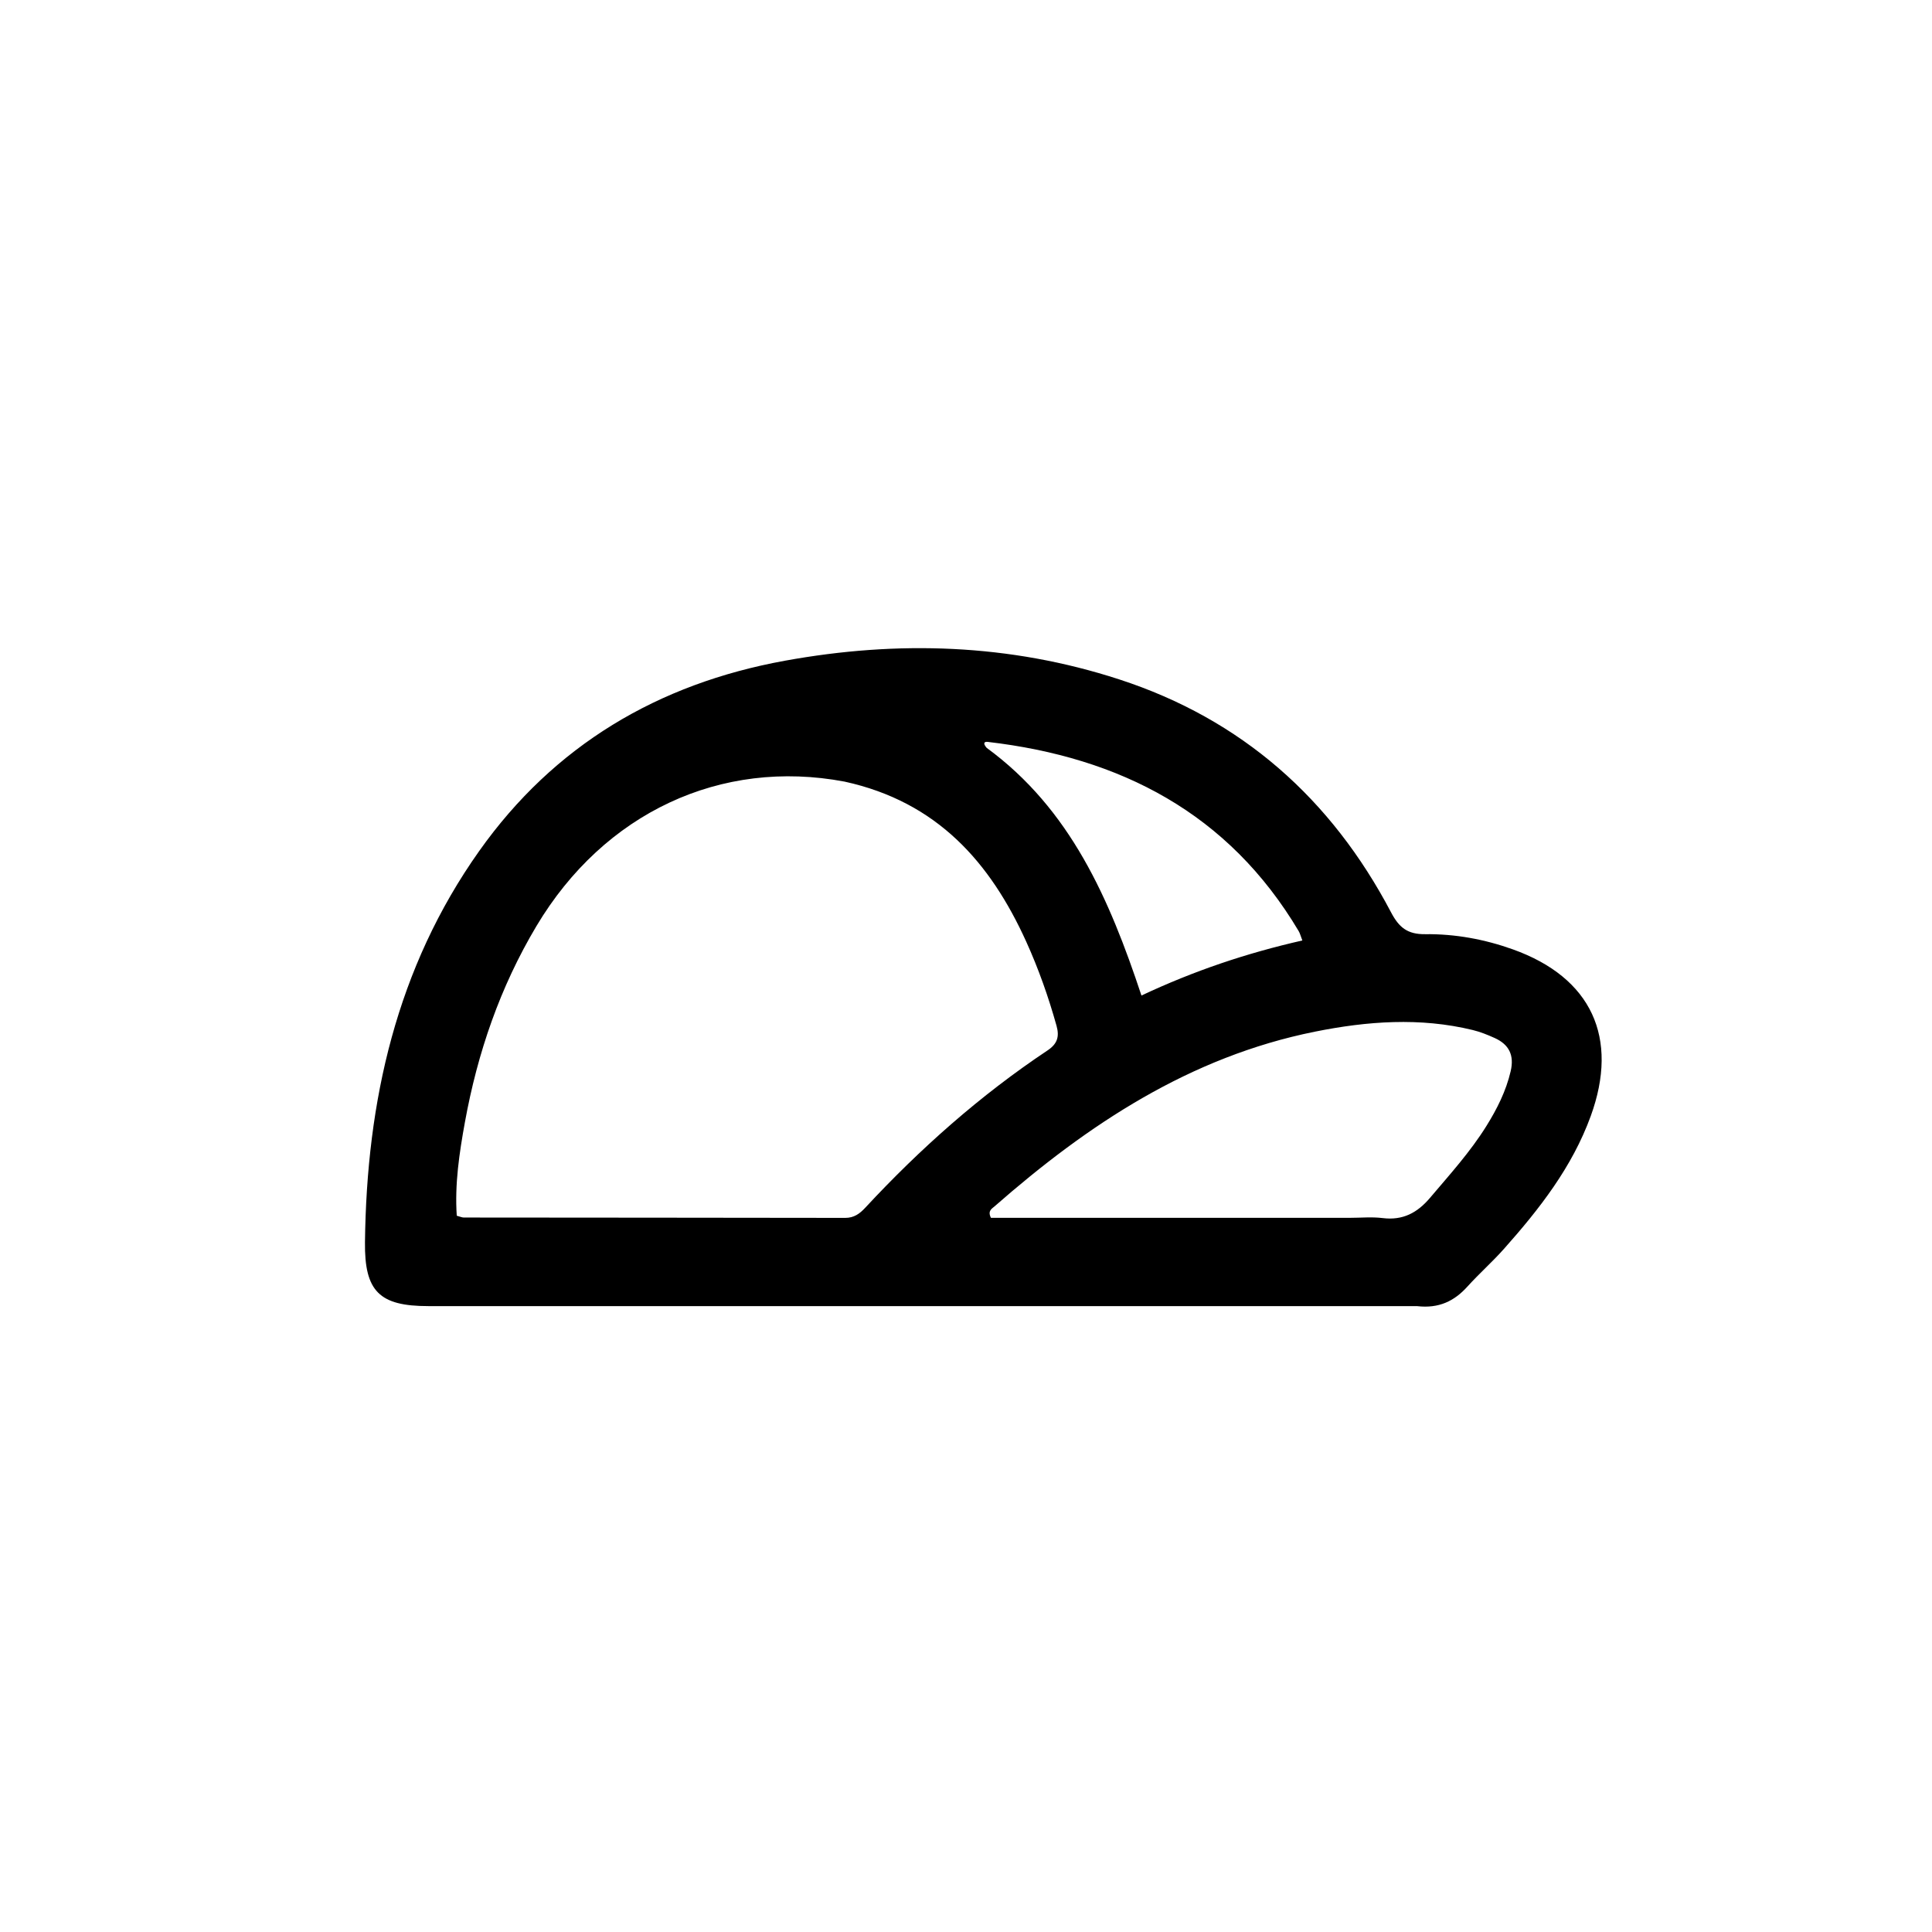 <?xml version="1.0" encoding="UTF-8"?> <svg xmlns="http://www.w3.org/2000/svg" xmlns:xlink="http://www.w3.org/1999/xlink" version="1.1" id="Layer_1" x="0px" y="0px" width="100%" viewBox="0 0 496 496" xml:space="preserve"> <path fill="#000000" opacity="1" stroke="none" d=" M363.848,335.326 C278.901,335.323 194.433,335.321 109.964,335.316 C97.414,335.315 93.552,331.548 93.7,318.902 C94.123,282.706 101.765,248.478 123.034,218.469 C142.269,191.33 168.936,175.549 201.507,169.626 C230.463,164.36 259.163,165.261 287.291,174.404 C318.802,184.646 341.793,205.088 357.131,234.238 C359.16,238.095 361.331,239.887 365.886,239.833 C373.556,239.741 381.139,241.134 388.398,243.732 C408.573,250.954 415.716,266.399 408.381,286.548 C403.61,299.654 395.215,310.379 386.107,320.625 C383.122,323.983 379.73,326.976 376.718,330.312 C373.353,334.039 369.393,335.964 363.848,335.326 M216.829,200.662 C185.095,194.672 155.087,208.639 137.726,237.741 C128.378,253.412 122.602,270.261 119.359,288.084 C117.913,296.031 116.72,304.018 117.263,312.108 C118.122,312.339 118.593,312.575 119.064,312.576 C151.711,312.609 184.358,312.611 217.005,312.667 C219.254,312.671 220.721,311.585 222.13,310.067 C236.234,294.875 251.652,281.193 268.923,269.68 C271.413,268.021 272.037,266.19 271.247,263.363 C269.181,255.97 266.632,248.741 263.473,241.774 C254.248,221.423 240.629,205.871 216.829,200.662 M346.493,312.653 C349.324,312.653 352.19,312.37 354.979,312.716 C360.14,313.356 363.859,311.378 367.126,307.52 C372.186,301.547 377.455,295.739 381.603,289.078 C384.328,284.703 386.647,280.113 387.837,274.993 C388.789,270.891 387.411,268.148 383.718,266.482 C381.908,265.665 380.032,264.91 378.109,264.441 C364.563,261.139 350.963,262.162 337.547,264.864 C305.547,271.307 279.355,288.636 255.291,309.741 C254.638,310.314 253.5,310.854 254.403,312.653 C284.61,312.653 315.053,312.653 346.493,312.653 M253.296,191.985 C274.794,207.718 284.809,230.757 293.044,255.58 C306.502,249.243 320.079,244.681 334.352,241.447 C333.887,240.239 333.739,239.597 333.418,239.058 C315.396,208.747 287.626,194.432 253.573,190.464 C252.77,190.37 252.213,190.719 253.296,191.985 z"></path> </svg> 